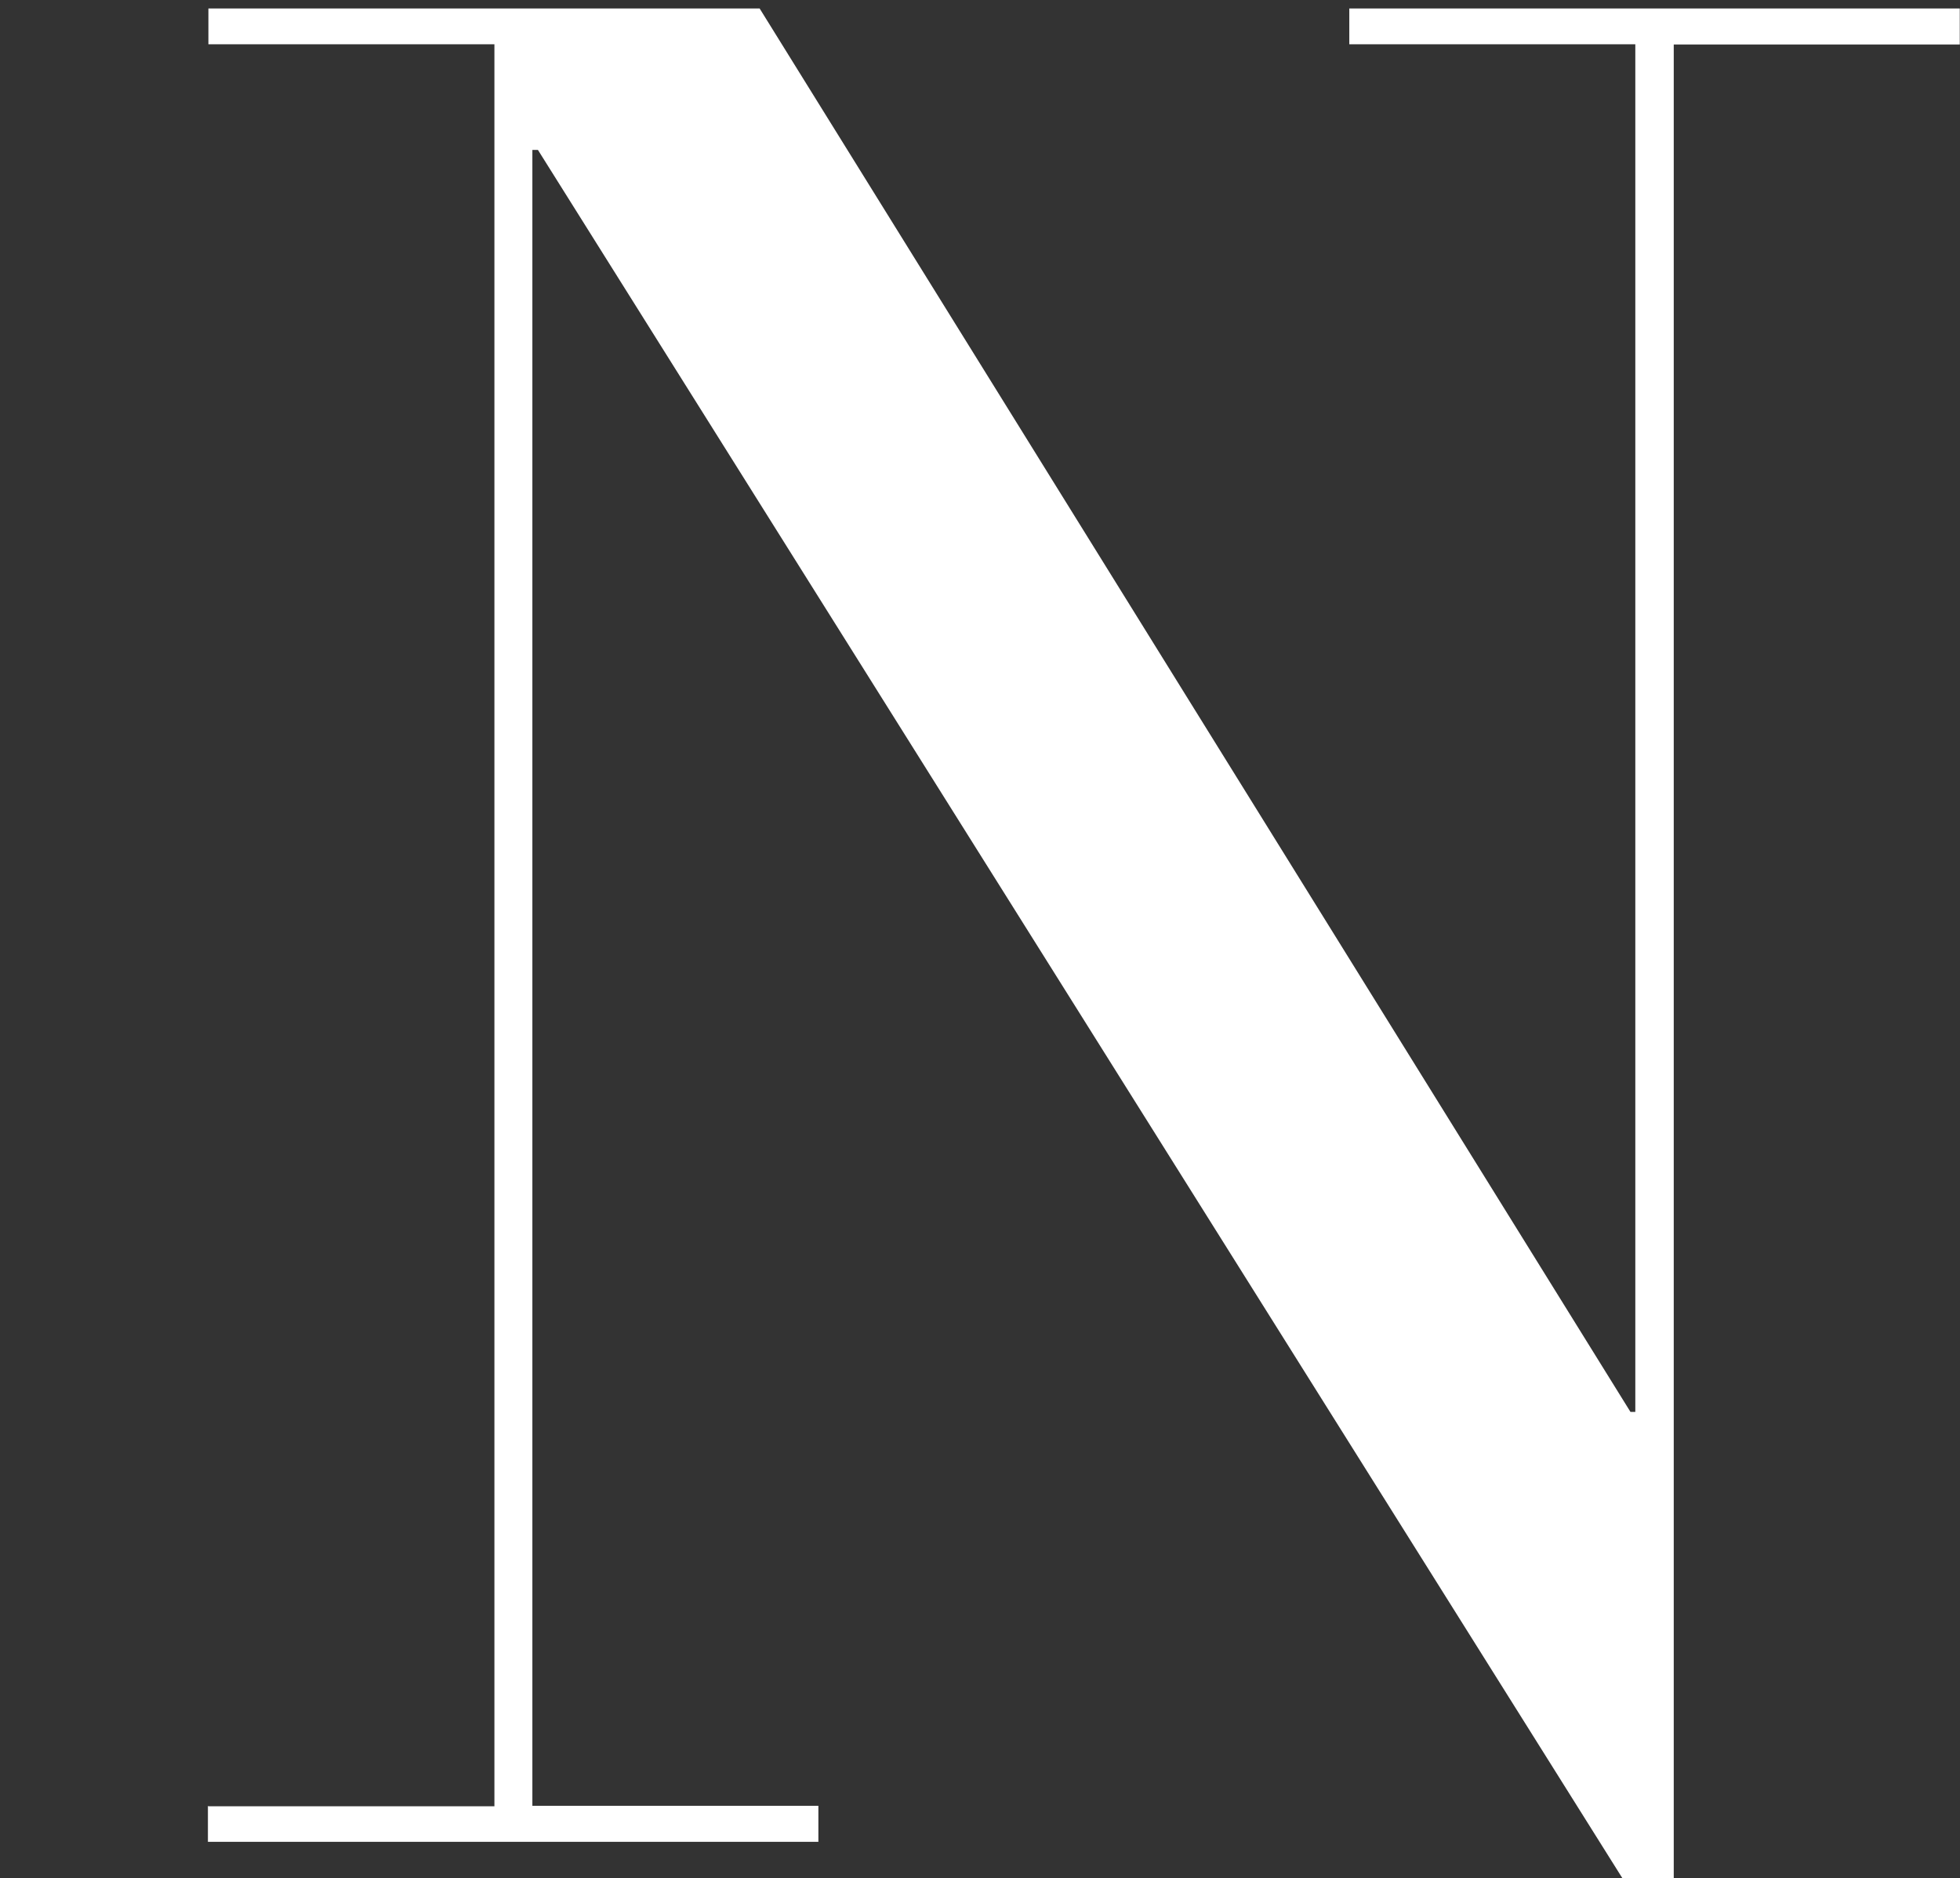 <svg xmlns="http://www.w3.org/2000/svg" width="81.07" height="77.68" viewBox="0 0 81.07 77.68"><rect x="0" y="0" width="81.07" height="77.68" fill="#333333" stroke="none"/><path d="M8.62,74.7H20.45V1.83H8.62V.35h22.8L67.44,58.39h.2V1.83H55.81V.35H81.06V1.84H69.23V77.68H67.11L22.25,6.2h-.23V74.68H33.85v1.49H8.6V74.68l.02.02Z" fill="#fff"/><rect width="81.07" height="77.67" fill="none"/></svg>